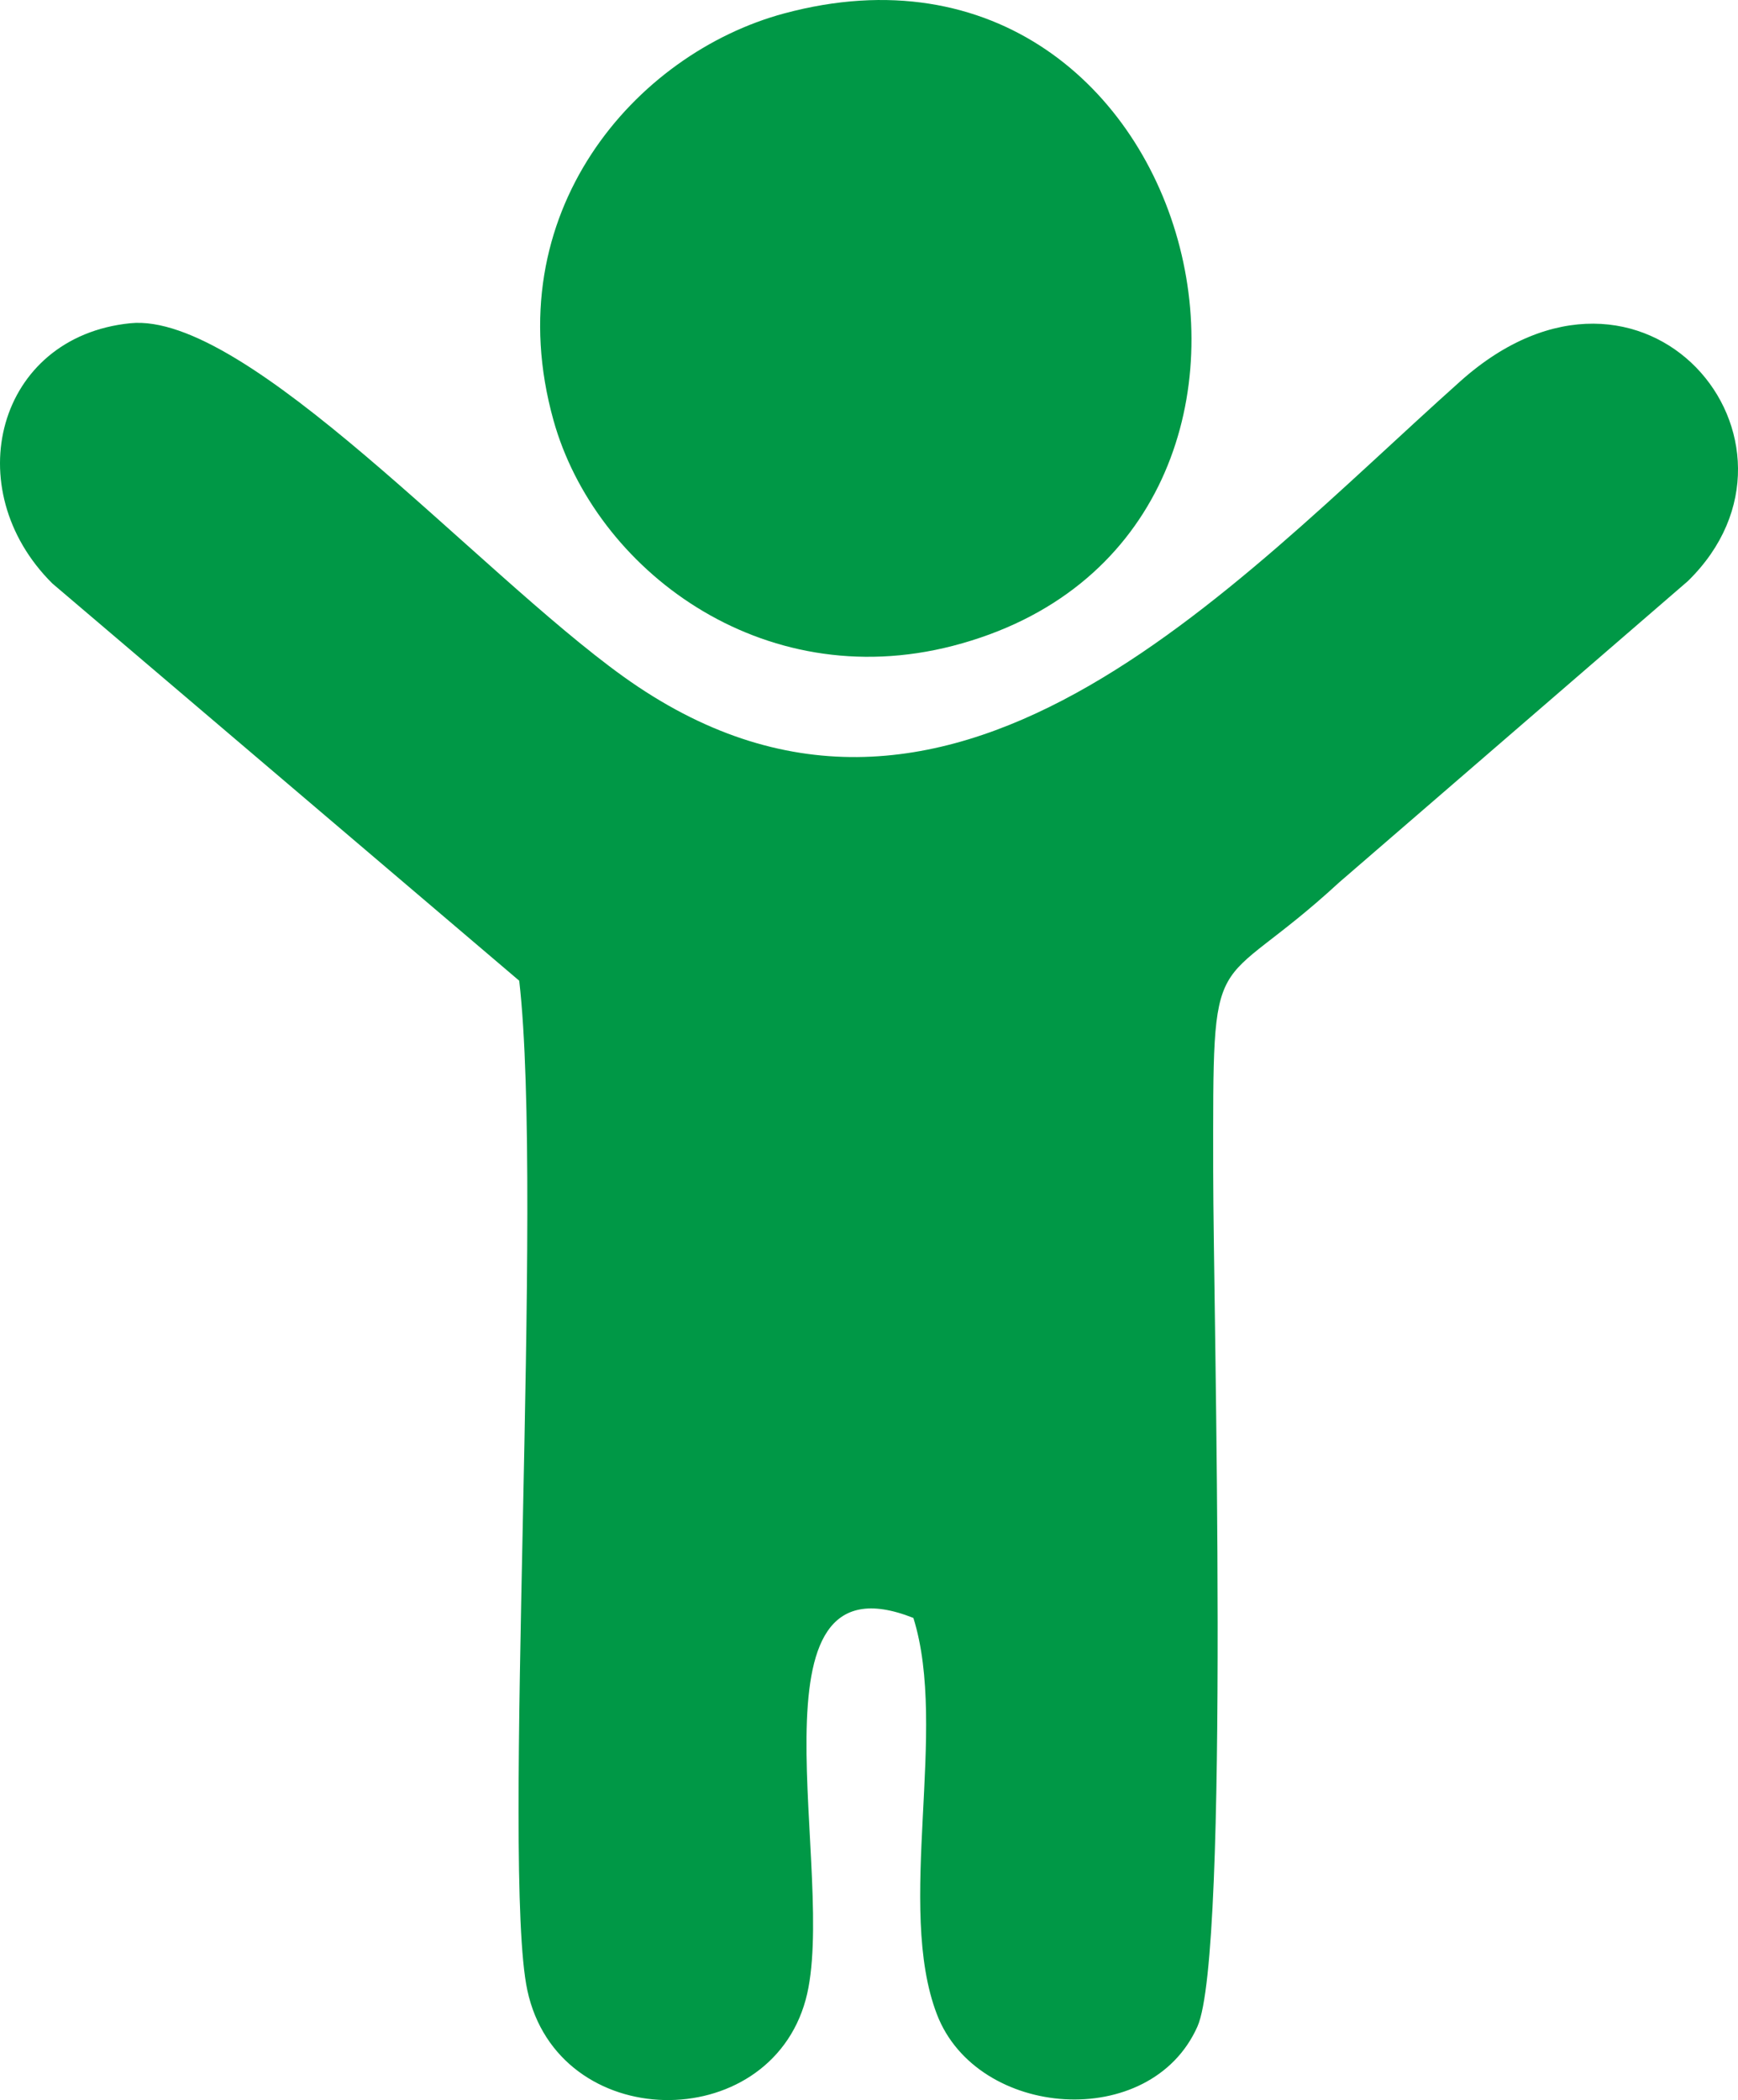 <?xml version="1.0" encoding="UTF-8"?> <svg xmlns="http://www.w3.org/2000/svg" xmlns:xlink="http://www.w3.org/1999/xlink" xmlns:xodm="http://www.corel.com/coreldraw/odm/2003" xml:space="preserve" width="45.312mm" height="54.739mm" version="1.1" style="shape-rendering:geometricPrecision; text-rendering:geometricPrecision; image-rendering:optimizeQuality; fill-rule:evenodd; clip-rule:evenodd" viewBox="0 0 1399.69 1690.89"> <defs> <style type="text/css"> .fil0 {fill:#009846} </style> </defs> <g id="Слой_x0020_1">  <g id="_2526220581328"> <path class="fil0" d="M418.15 789.64c20.09,174.59 -14.49,714.92 6.54,812.85 24.84,115.69 194.19,117.41 224.17,7.57 26.79,-98.16 -53.93,-363.25 86.73,-307.36 28.22,89.79 -14.4,232.35 18.98,319.22 32.35,84.18 172,94.65 209.77,9.78 26.45,-59.43 12.76,-578.4 12.7,-688.14 -0.12,-193.37 -2.2,-137.55 101.46,-233.09l280.84 -242.61c114.19,-111.66 -35.23,-293.08 -183.2,-160.94 -186.28,166.33 -414.67,424.39 -674.58,237.5 -117.96,-84.82 -302.52,-293.66 -396.66,-284.15 -107.53,10.86 -139.31,133.45 -62.75,209.51l376 319.85z"></path> <path class="fil0" d="M631.42 10.84c-119.71,32.27 -232.22,160.7 -185.68,327.54 33.35,119.57 167.2,221.66 321.78,181.59 329.13,-85.33 203.24,-600.6 -136.09,-509.13z"></path> </g> </g> </svg> 